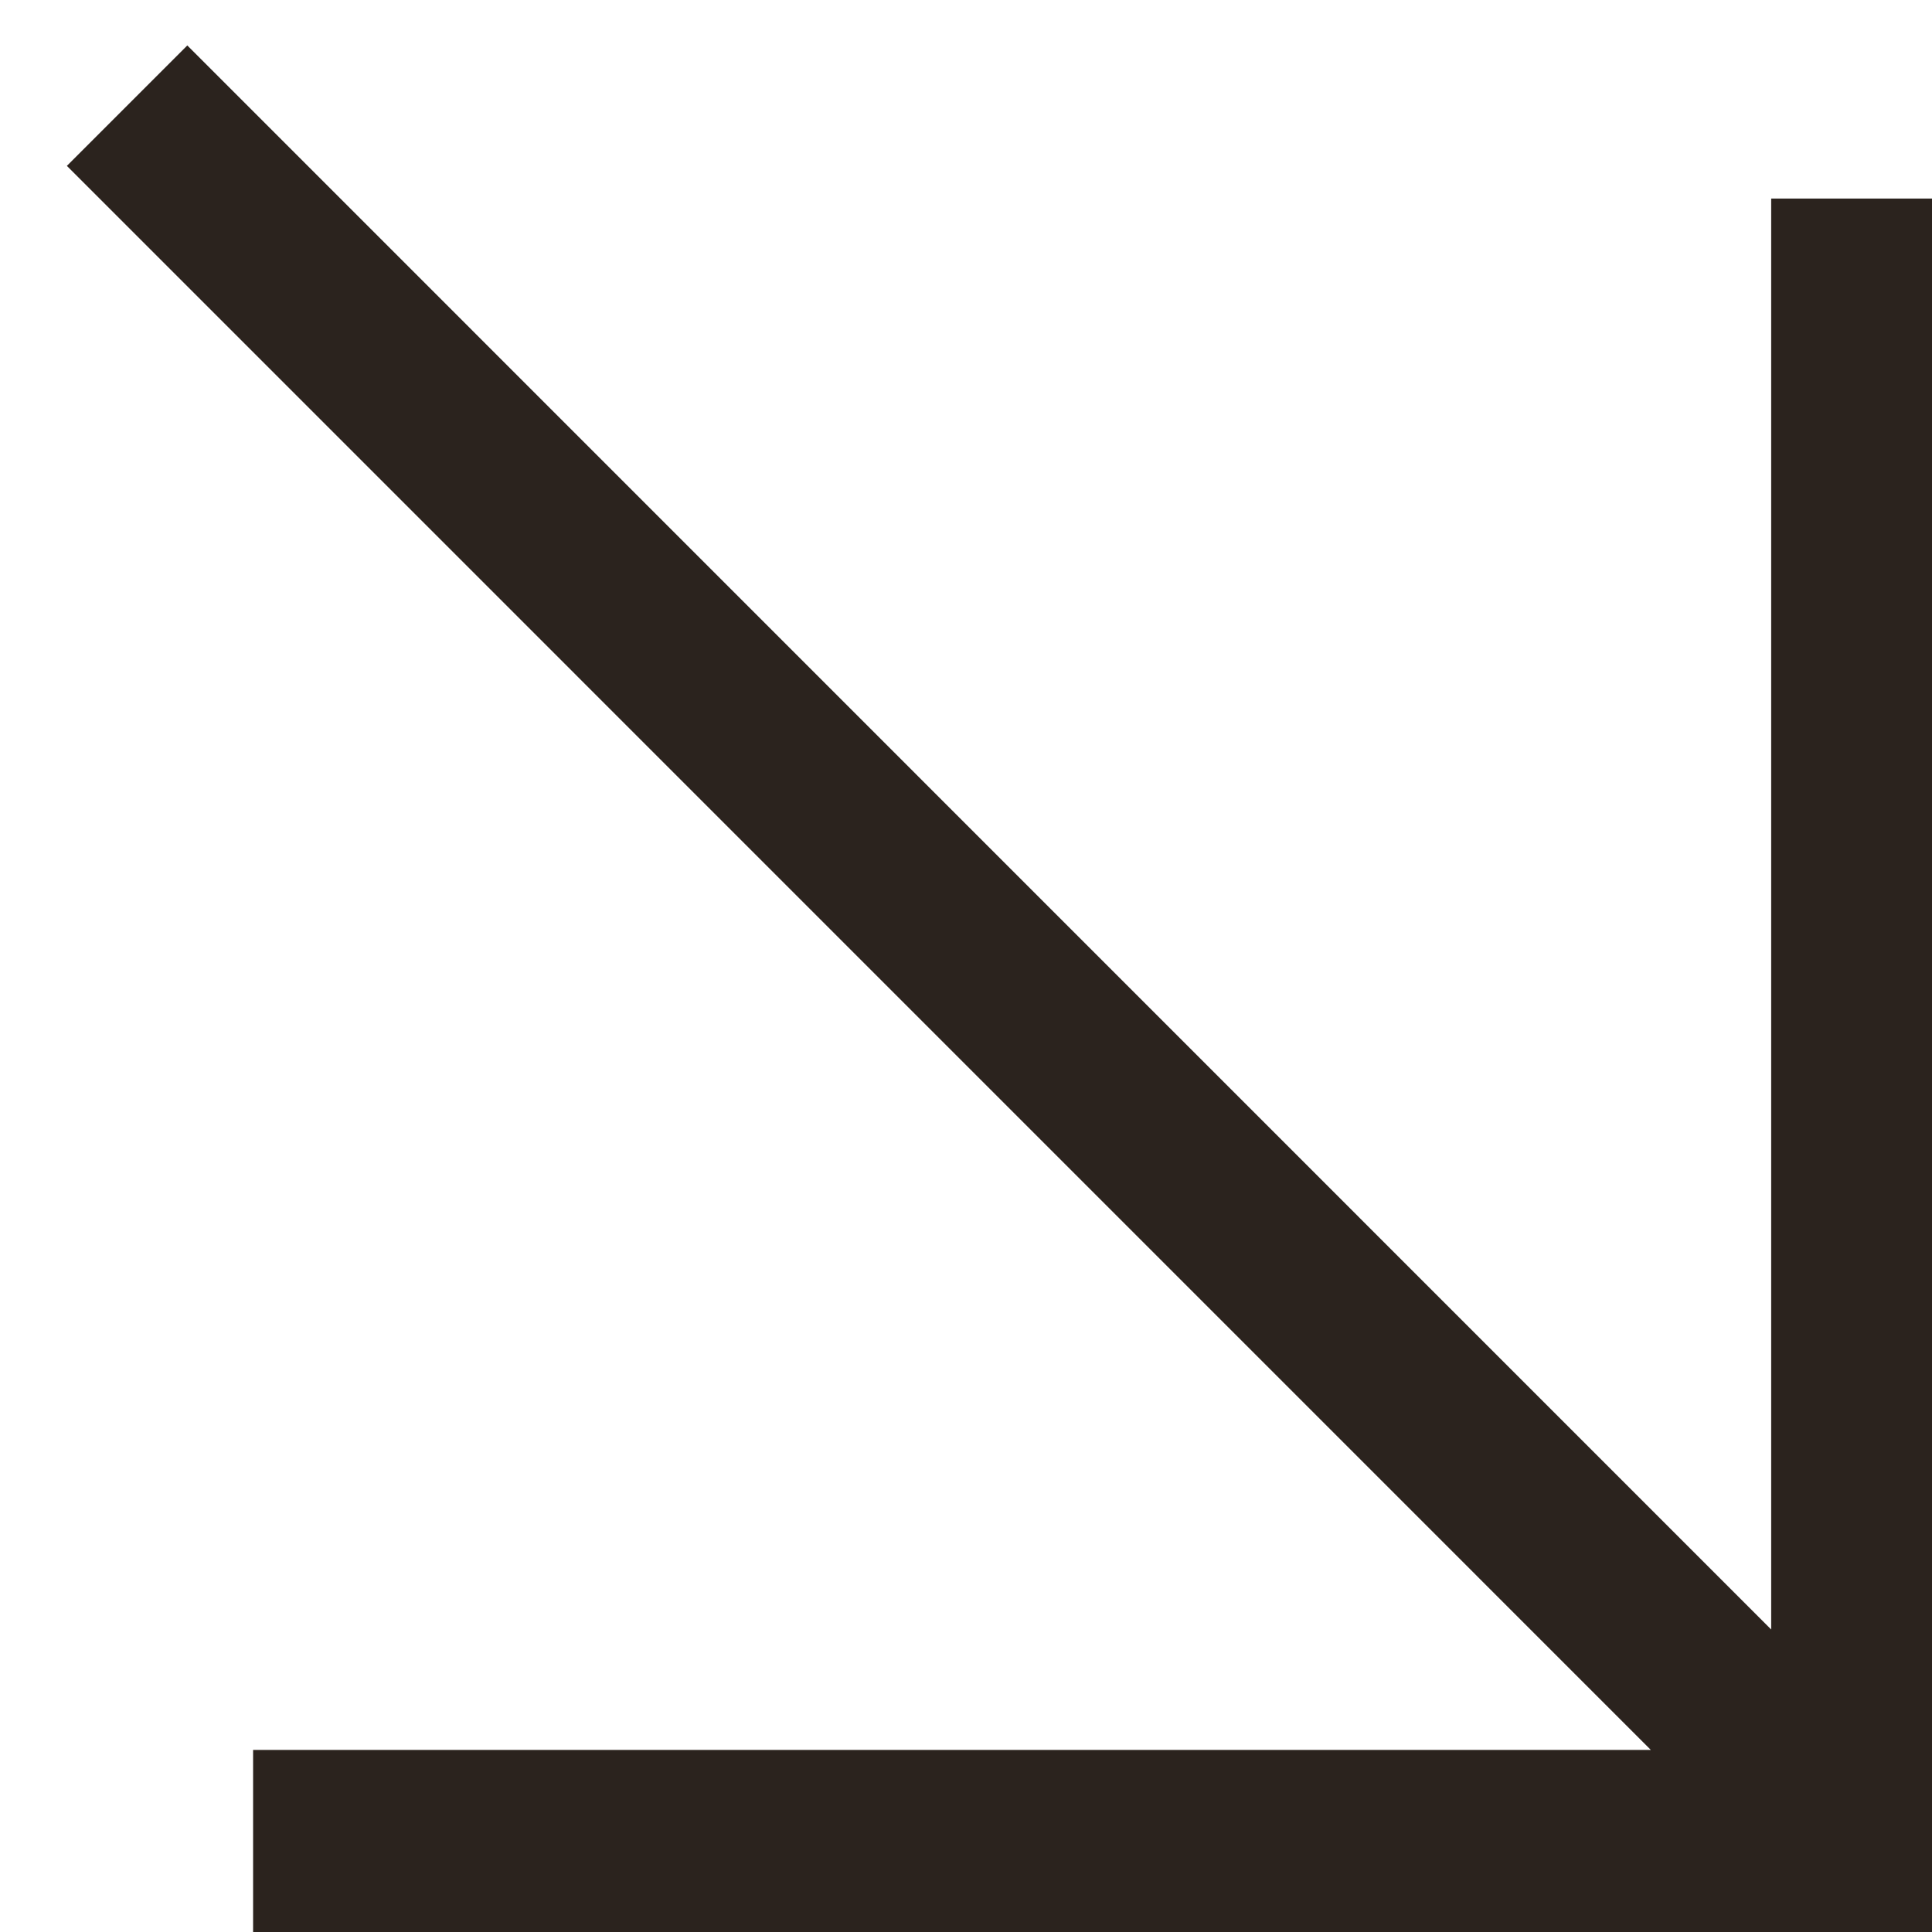 <?xml version="1.0" encoding="UTF-8"?><svg id="icon-arrow" xmlns="http://www.w3.org/2000/svg" width="21" height="21" viewBox="0 0 21 21"><polygon points="17.944 19.021 2.751 19.021 2.751 21 21 21 21 2.158 19.252 2.158 19.252 17.712 2.036 .494 .727 1.803 17.944 19.021" fill="#2b231e"/></svg>